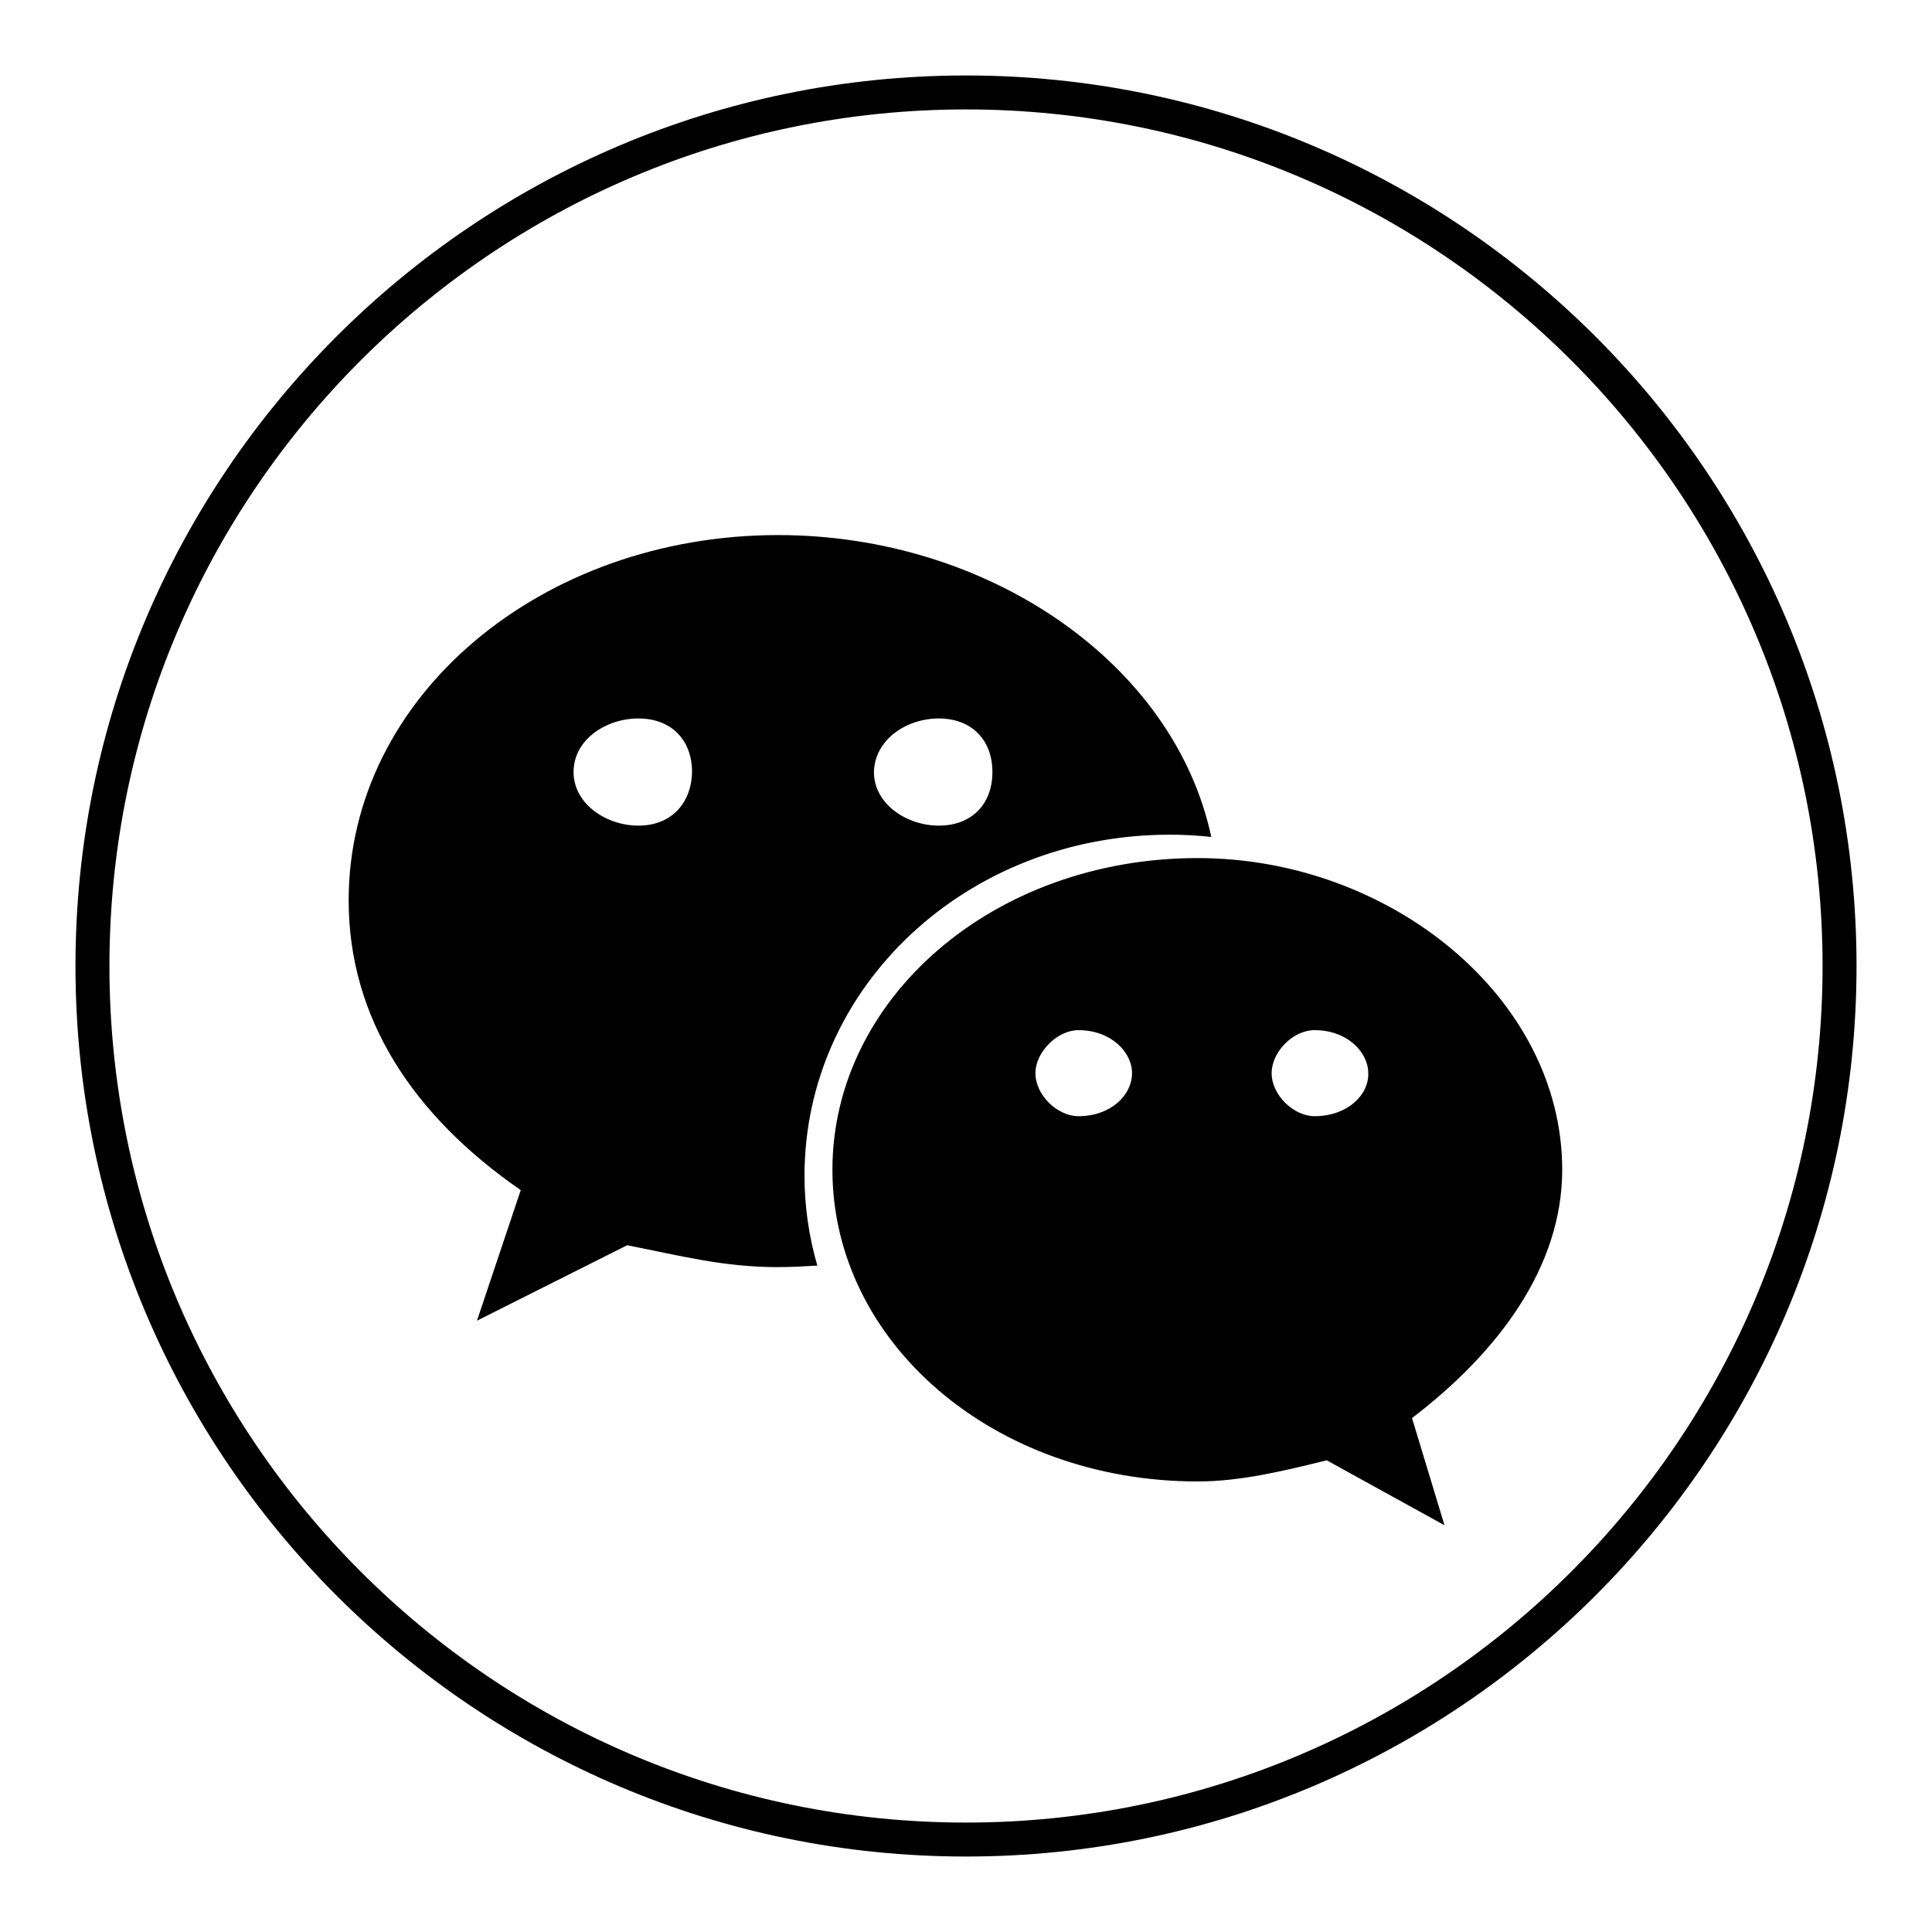 <?xml version="1.0" encoding="utf-8"?>
<!-- Svg Vector Icons : http://www.onlinewebfonts.com/icon -->
<!DOCTYPE svg PUBLIC "-//W3C//DTD SVG 1.1//EN" "http://www.w3.org/Graphics/SVG/1.1/DTD/svg11.dtd">
<svg version="1.1" xmlns="http://www.w3.org/2000/svg" xmlns:xlink="http://www.w3.org/1999/xlink" x="0px" y="0px" viewBox="0 0 256 256" enable-background="new 0 0 256 256" xml:space="preserve">
<g> <path fill="#000000" d="M128,246c-65.1,0-118-52.9-118-118C10,62.9,62.9,10,128,10c65.1,0,118,52.9,118,118 C246,193.1,193.1,246,128,246z M128,14.5C65.4,14.5,14.5,65.4,14.5,128c0,62.6,50.9,113.5,113.5,113.5 c62.6,0,113.5-50.9,113.5-113.5C241.5,65.4,190.6,14.5,128,14.5z M155,110.6c1.8,0,3.7,0.1,5.5,0.3c-4.9-23-29.5-40-57.4-40 c-31.3,0-56.9,21.3-56.9,48.4c0,15.6,8.5,28.5,22.8,38.4L63.2,175l19.9-10c7.1,1.4,12.8,2.9,19.9,2.9c1.8,0,3.6-0.1,5.3-0.2 c-1.1-3.8-1.7-7.8-1.7-11.9C106.6,130.8,128,110.6,155,110.6z M124.4,95.2c4.3,0,7.1,2.8,7.1,7.1c0,4.3-2.8,7.1-7.1,7.1 c-4.3,0-8.6-2.9-8.6-7.1C115.9,98,120.1,95.2,124.4,95.2z M84.6,109.4c-4.3,0-8.6-2.9-8.6-7.1c0-4.3,4.3-7.1,8.6-7.1 c4.3,0,7.1,2.8,7.1,7.1C91.6,106.6,88.8,109.4,84.6,109.4z M207,155c0-22.8-22.8-41.3-48.3-41.3c-27.1,0-48.4,18.6-48.4,41.3 c0,22.8,21.3,41.3,48.4,41.3c5.7,0,11.4-1.4,17.1-2.8l15.6,8.6l-4.3-14.2C198.5,179.2,207,167.9,207,155z M142.9,147.9 c-2.8,0-5.7-2.8-5.7-5.7c0-2.8,2.9-5.7,5.7-5.7c4.3,0,7.1,2.9,7.1,5.7C150,145.1,147.2,147.9,142.9,147.9z M174.2,147.9 c-2.8,0-5.7-2.8-5.7-5.7c0-2.8,2.8-5.7,5.7-5.7c4.3,0,7.1,2.9,7.1,5.7C181.4,145.1,178.5,147.9,174.2,147.9z"/></g>
</svg>